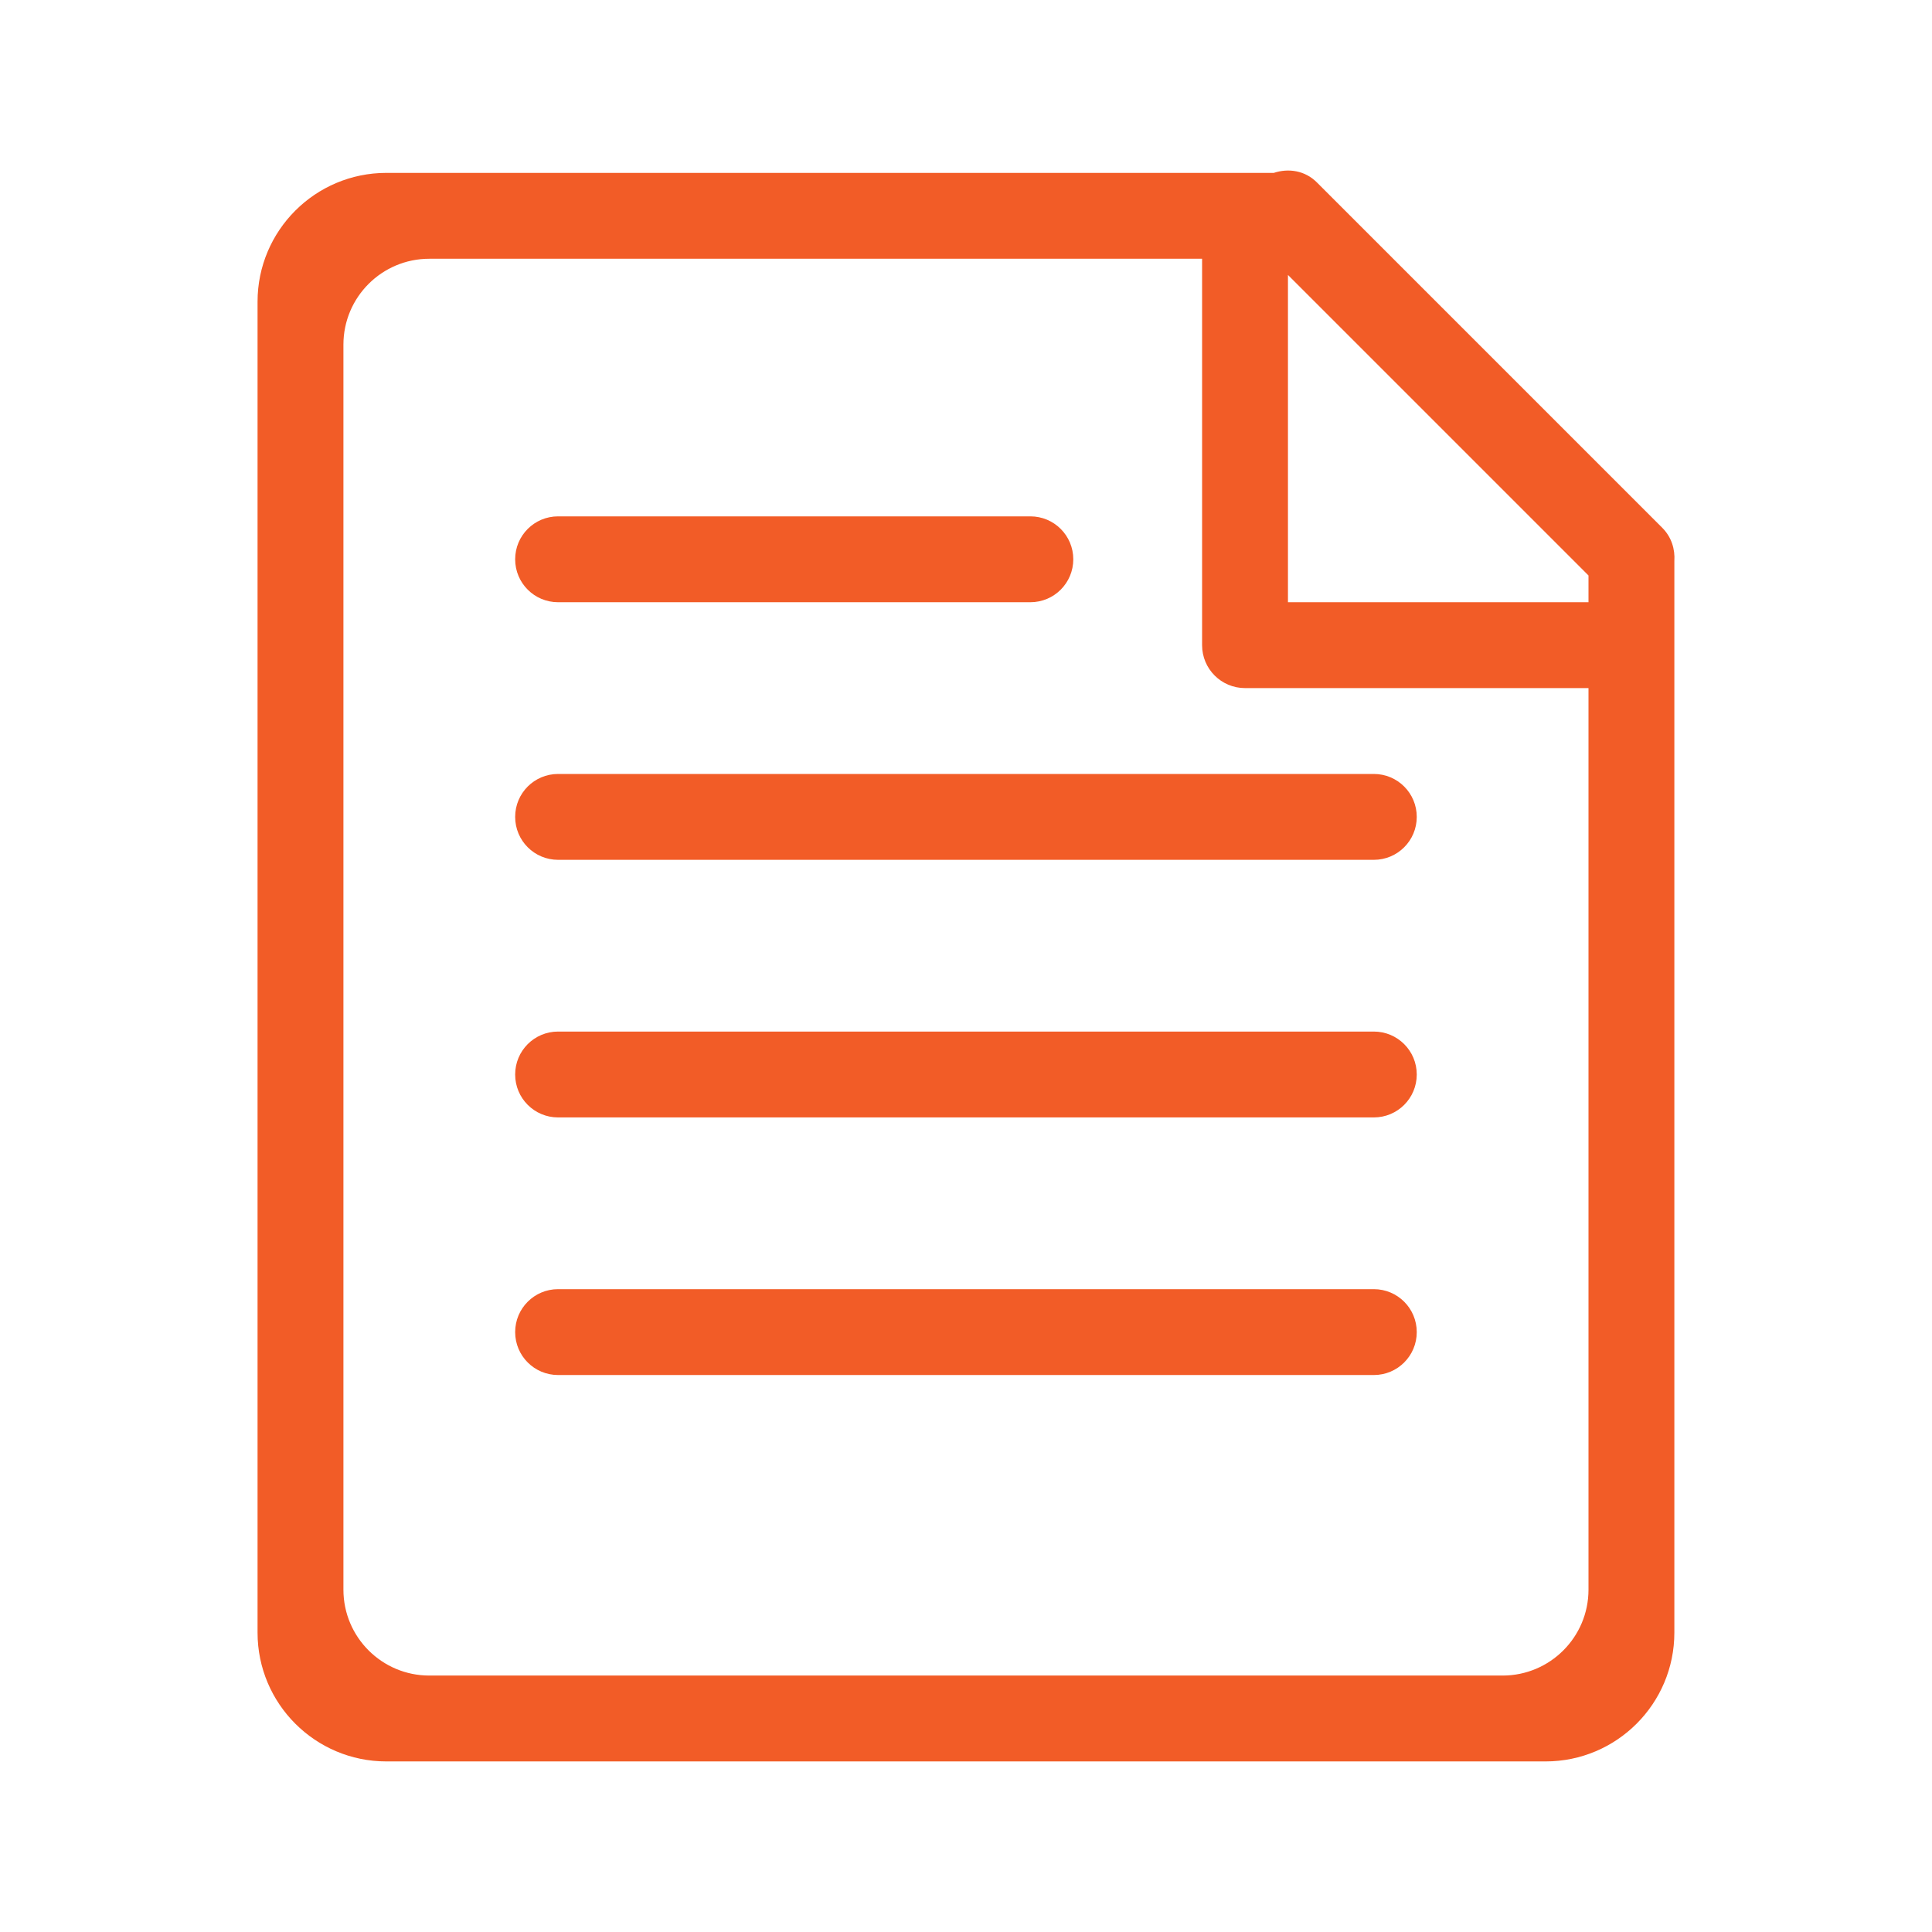 <?xml version="1.0" standalone="no"?><!DOCTYPE svg PUBLIC "-//W3C//DTD SVG 1.1//EN" "http://www.w3.org/Graphics/SVG/1.1/DTD/svg11.dtd"><svg t="1543996866025" class="icon" style="" viewBox="0 0 1024 1024" version="1.1" xmlns="http://www.w3.org/2000/svg" p-id="3704" xmlns:xlink="http://www.w3.org/1999/xlink" width="200" height="200"><defs><style type="text/css"></style></defs><path d="M887.444 297.37l0 44.578 0 45.511 0 477.867c0 37.683-30.583 68.267-68.267 68.267l-614.4 0c-37.683 0-68.267-30.583-68.267-68.267l0-705.422c0-37.683 30.583-68.267 68.267-68.267l386.844 0 45.511 0 38.002 0c7.828-2.594 16.589-1.229 22.801 5.006l183.137 183.137C885.897 284.626 887.876 291.066 887.444 297.37zM659.888 364.703c-12.584 0-22.756-10.172-22.756-22.756l0-204.8-45.511 0-364.089 0c-25.122 0-45.511 20.389-45.511 45.511l0 659.911c0 25.122 20.389 45.511 45.511 45.511l568.889 0c25.122 0 45.511-20.389 45.511-45.511l0-455.111 0-22.756L659.888 364.703zM682.644 145.727l0 173.466 159.289 0 0-14.177L682.644 145.727zM728.155 728.792l-432.356 0c-12.584 0-22.756-10.172-22.756-22.756s10.172-22.756 22.756-22.756l432.356 0c12.584 0 22.756 10.172 22.756 22.756S740.739 728.792 728.155 728.792zM728.155 592.259l-432.356 0c-12.584 0-22.756-10.172-22.756-22.756s10.172-22.756 22.756-22.756l432.356 0c12.584 0 22.756 10.172 22.756 22.756S740.739 592.259 728.155 592.259zM728.155 455.726l-432.356 0c-12.584 0-22.756-10.172-22.756-22.756s10.172-22.756 22.756-22.756l432.356 0c12.584 0 22.756 10.172 22.756 22.756S740.739 455.726 728.155 455.726zM546.111 319.192l-250.311 0c-12.584 0-22.756-10.172-22.756-22.756s10.172-22.756 22.756-22.756l250.311 0c12.584 0 22.756 10.172 22.756 22.756S558.694 319.192 546.111 319.192z" p-id="3705" fill="#f25c27"></path></svg>
